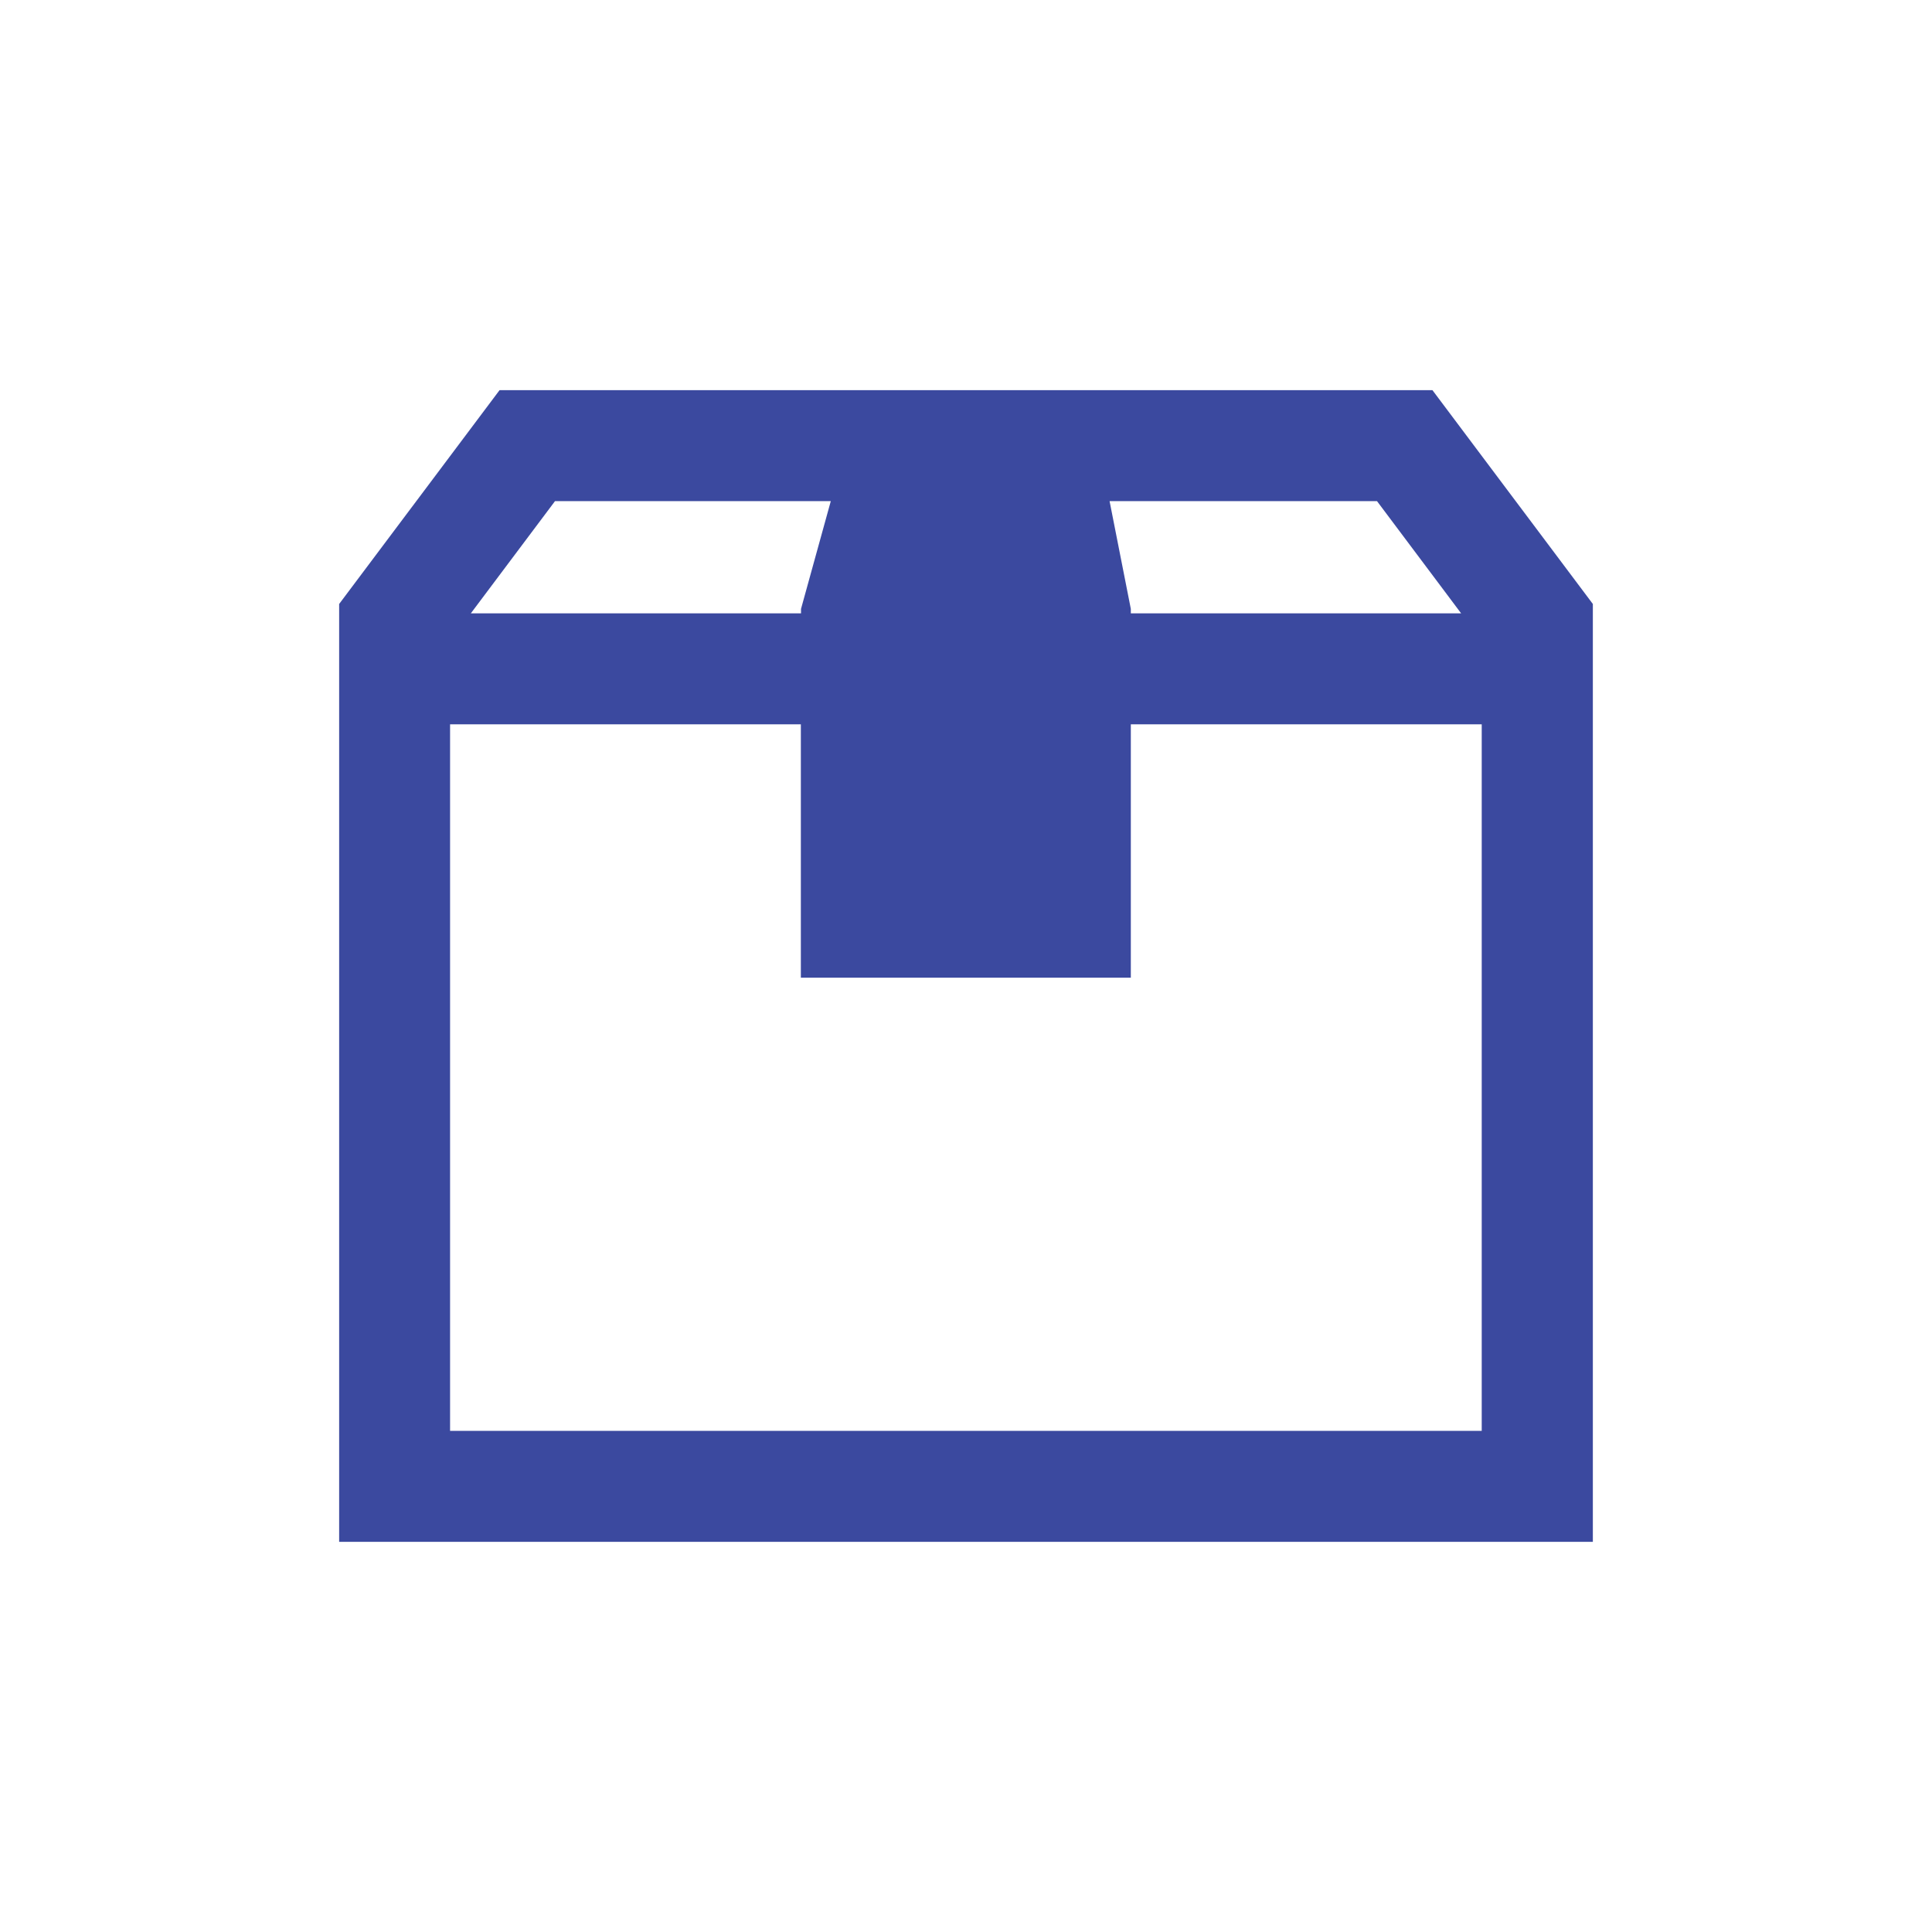 <svg width="48" height="48" viewBox="0 0 48 48" fill="none" xmlns="http://www.w3.org/2000/svg">
<g clip-path="url(#clip0_1336_11548)">
<path d="M35.589 9.694H12.411L8.426 15.006V38.306H39.574V15.006L35.589 9.694ZM34.211 12.45L36.301 15.238H28.095V15.128L27.567 12.45H34.207H34.211ZM13.789 12.45H20.641L19.901 15.128V15.238H11.698L13.789 12.45ZM36.817 35.55H11.182V17.995H19.897V24.291H28.095V17.995H36.813V35.55H36.817Z" fill="#3B499F"/>
</g>
<defs>
<clipPath id="clip0_1336_11548">
<rect width="31.148" height="28.612" fill="white" transform="translate(8.426 9.694)"/>
</clipPath>
</defs>
</svg>
